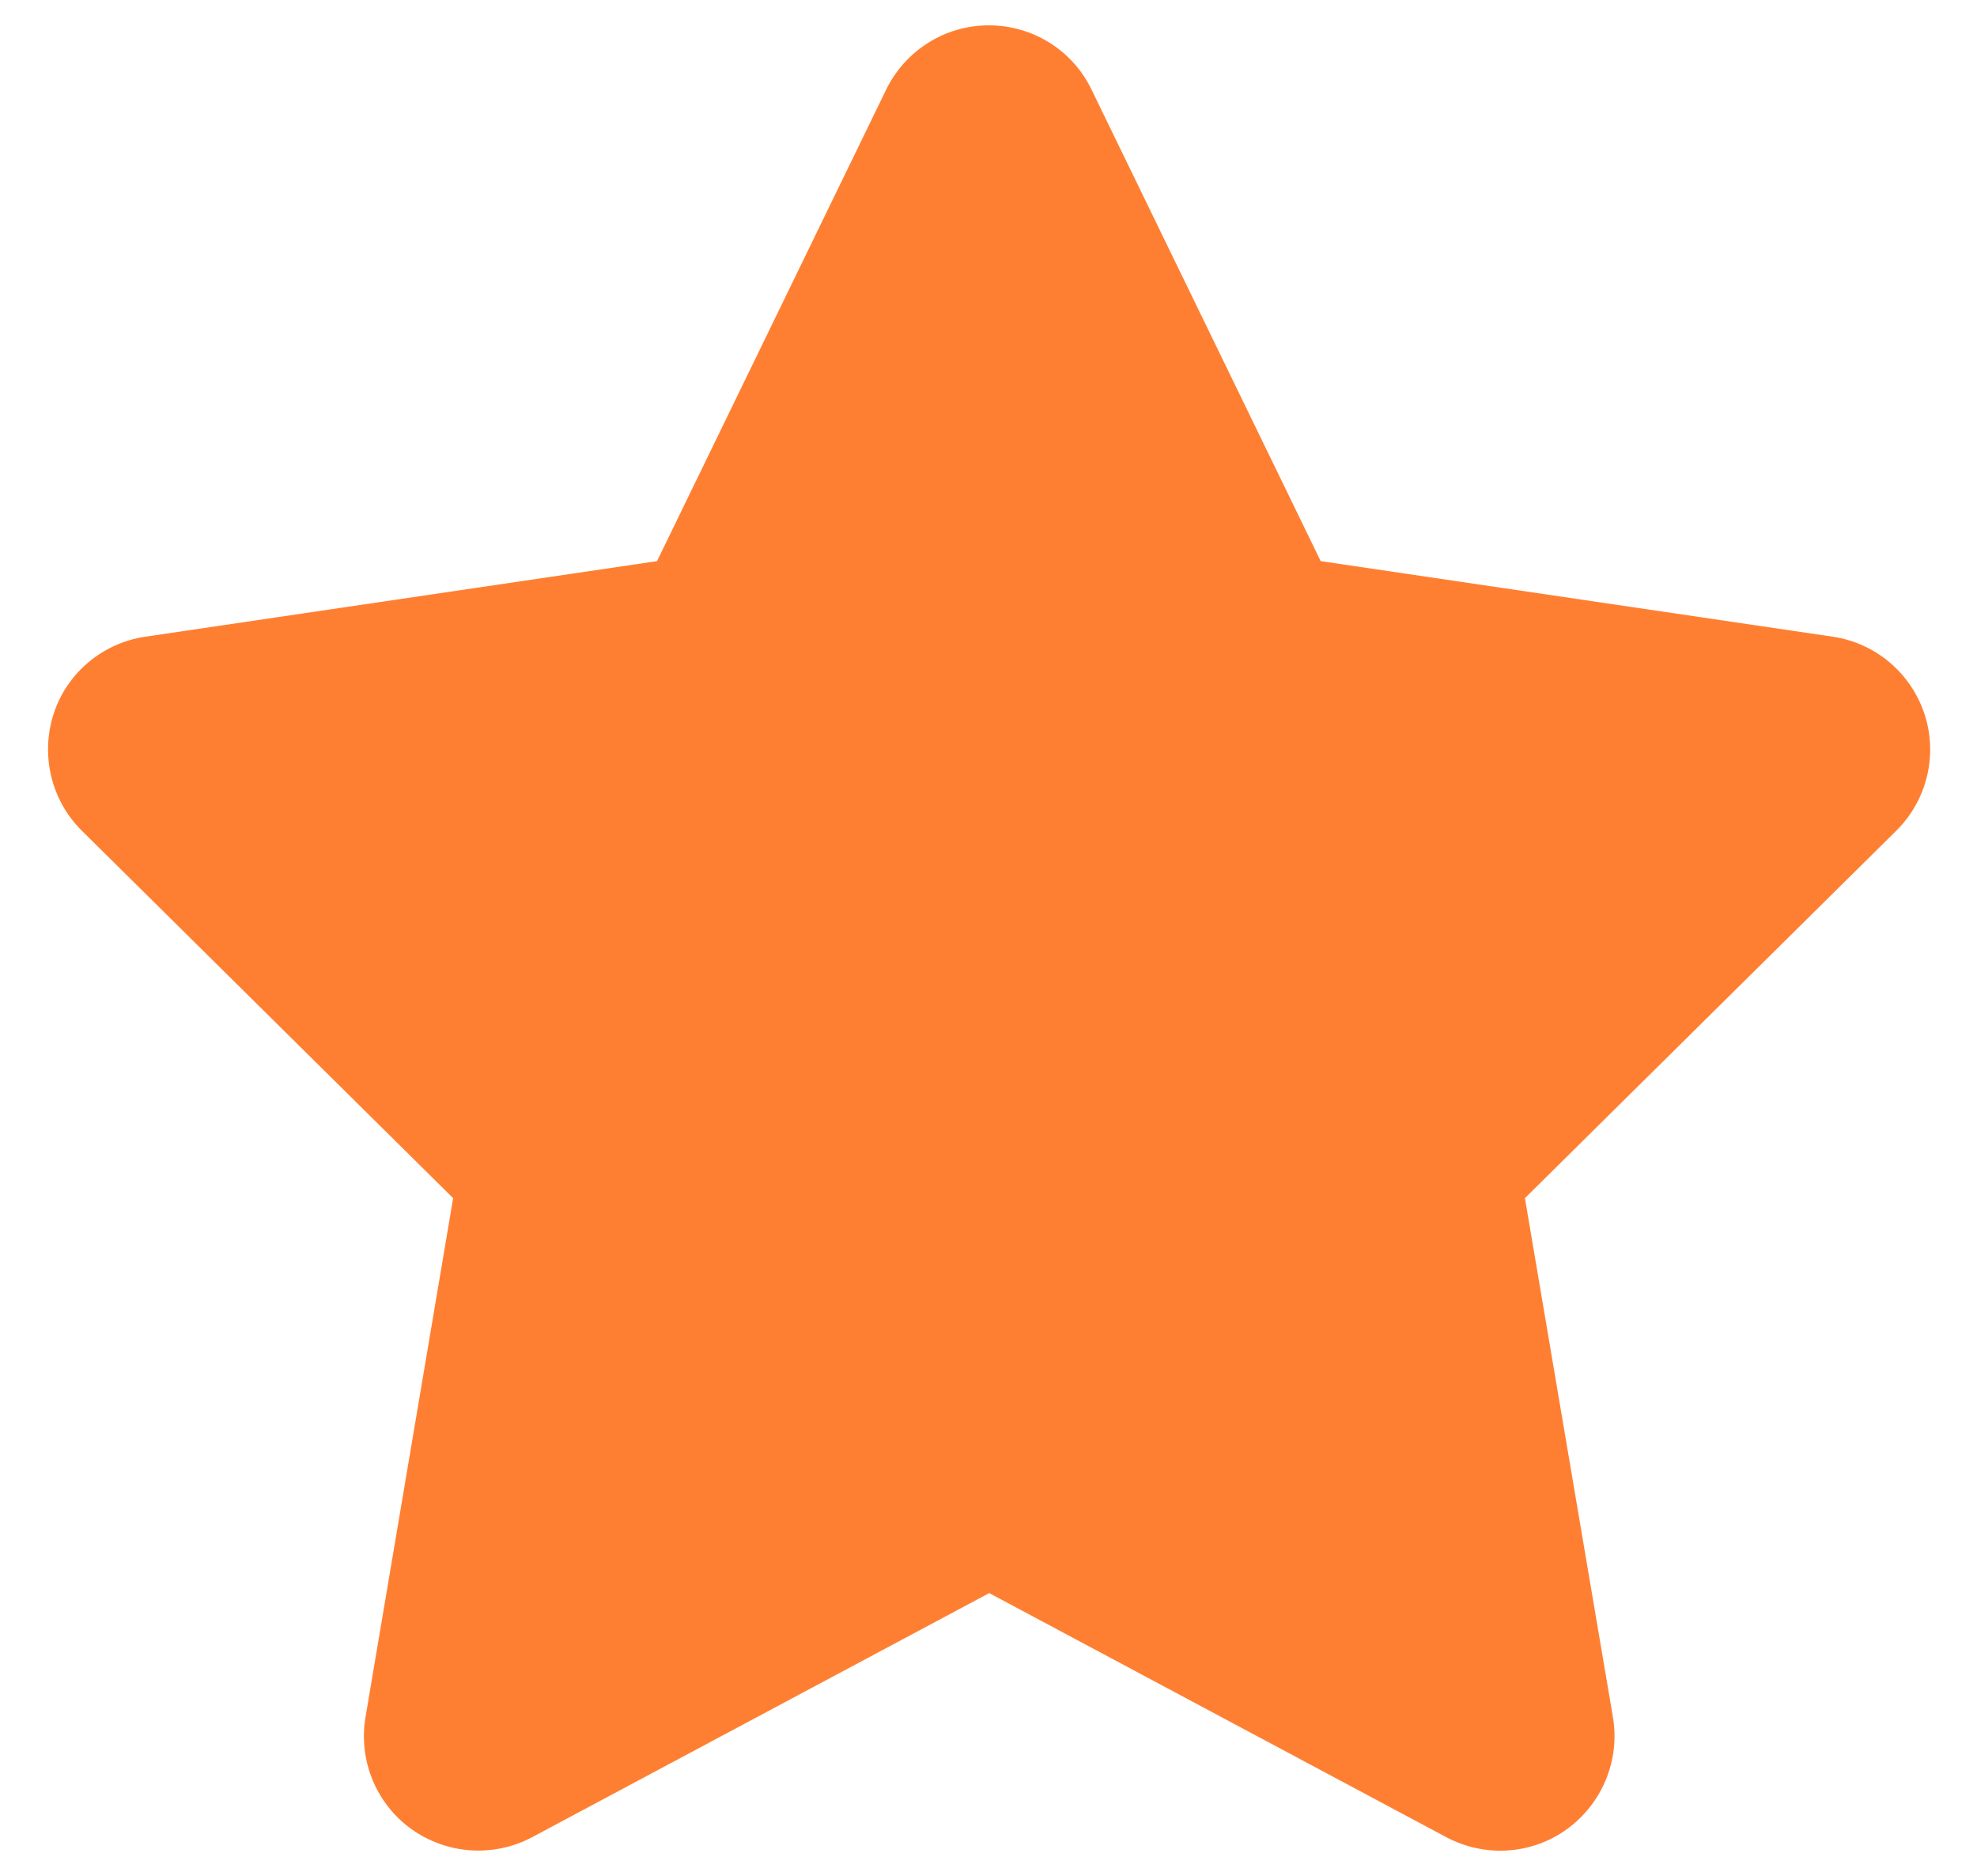 <?xml version="1.0" encoding="UTF-8"?>
<svg width="39px" height="37px" viewBox="0 0 39 37" version="1.1" xmlns="http://www.w3.org/2000/svg" xmlns:xlink="http://www.w3.org/1999/xlink">
    <title>Star_Orange</title>
    <g id="Designs---Main-Website" stroke="none" stroke-width="1" fill="none" fill-rule="evenodd">
        <g id="Star_Orange" transform="translate(-1, 0)" fill="#FF7F32" fill-rule="nonzero">
            <path d="M22.532,1.766 C22.159,0.992 21.372,0.5 20.507,0.5 C19.642,0.5 18.862,0.992 18.482,1.766 L13.961,11.068 L3.864,12.559 C3.02,12.685 2.317,13.276 2.057,14.084 C1.797,14.893 2.008,15.786 2.613,16.384 L9.939,23.633 L8.209,33.877 C8.069,34.721 8.42,35.579 9.116,36.078 C9.813,36.577 10.734,36.641 11.493,36.24 L20.514,31.423 L29.535,36.24 C30.295,36.641 31.216,36.584 31.912,36.078 C32.608,35.572 32.959,34.721 32.819,33.877 L31.082,23.633 L38.409,16.384 C39.013,15.786 39.231,14.893 38.964,14.084 C38.697,13.276 38.001,12.685 37.157,12.559 L27.053,11.068 L22.532,1.766 L22.532,1.766 Z" id="Path"></path>
        </g>
    </g>
</svg>
